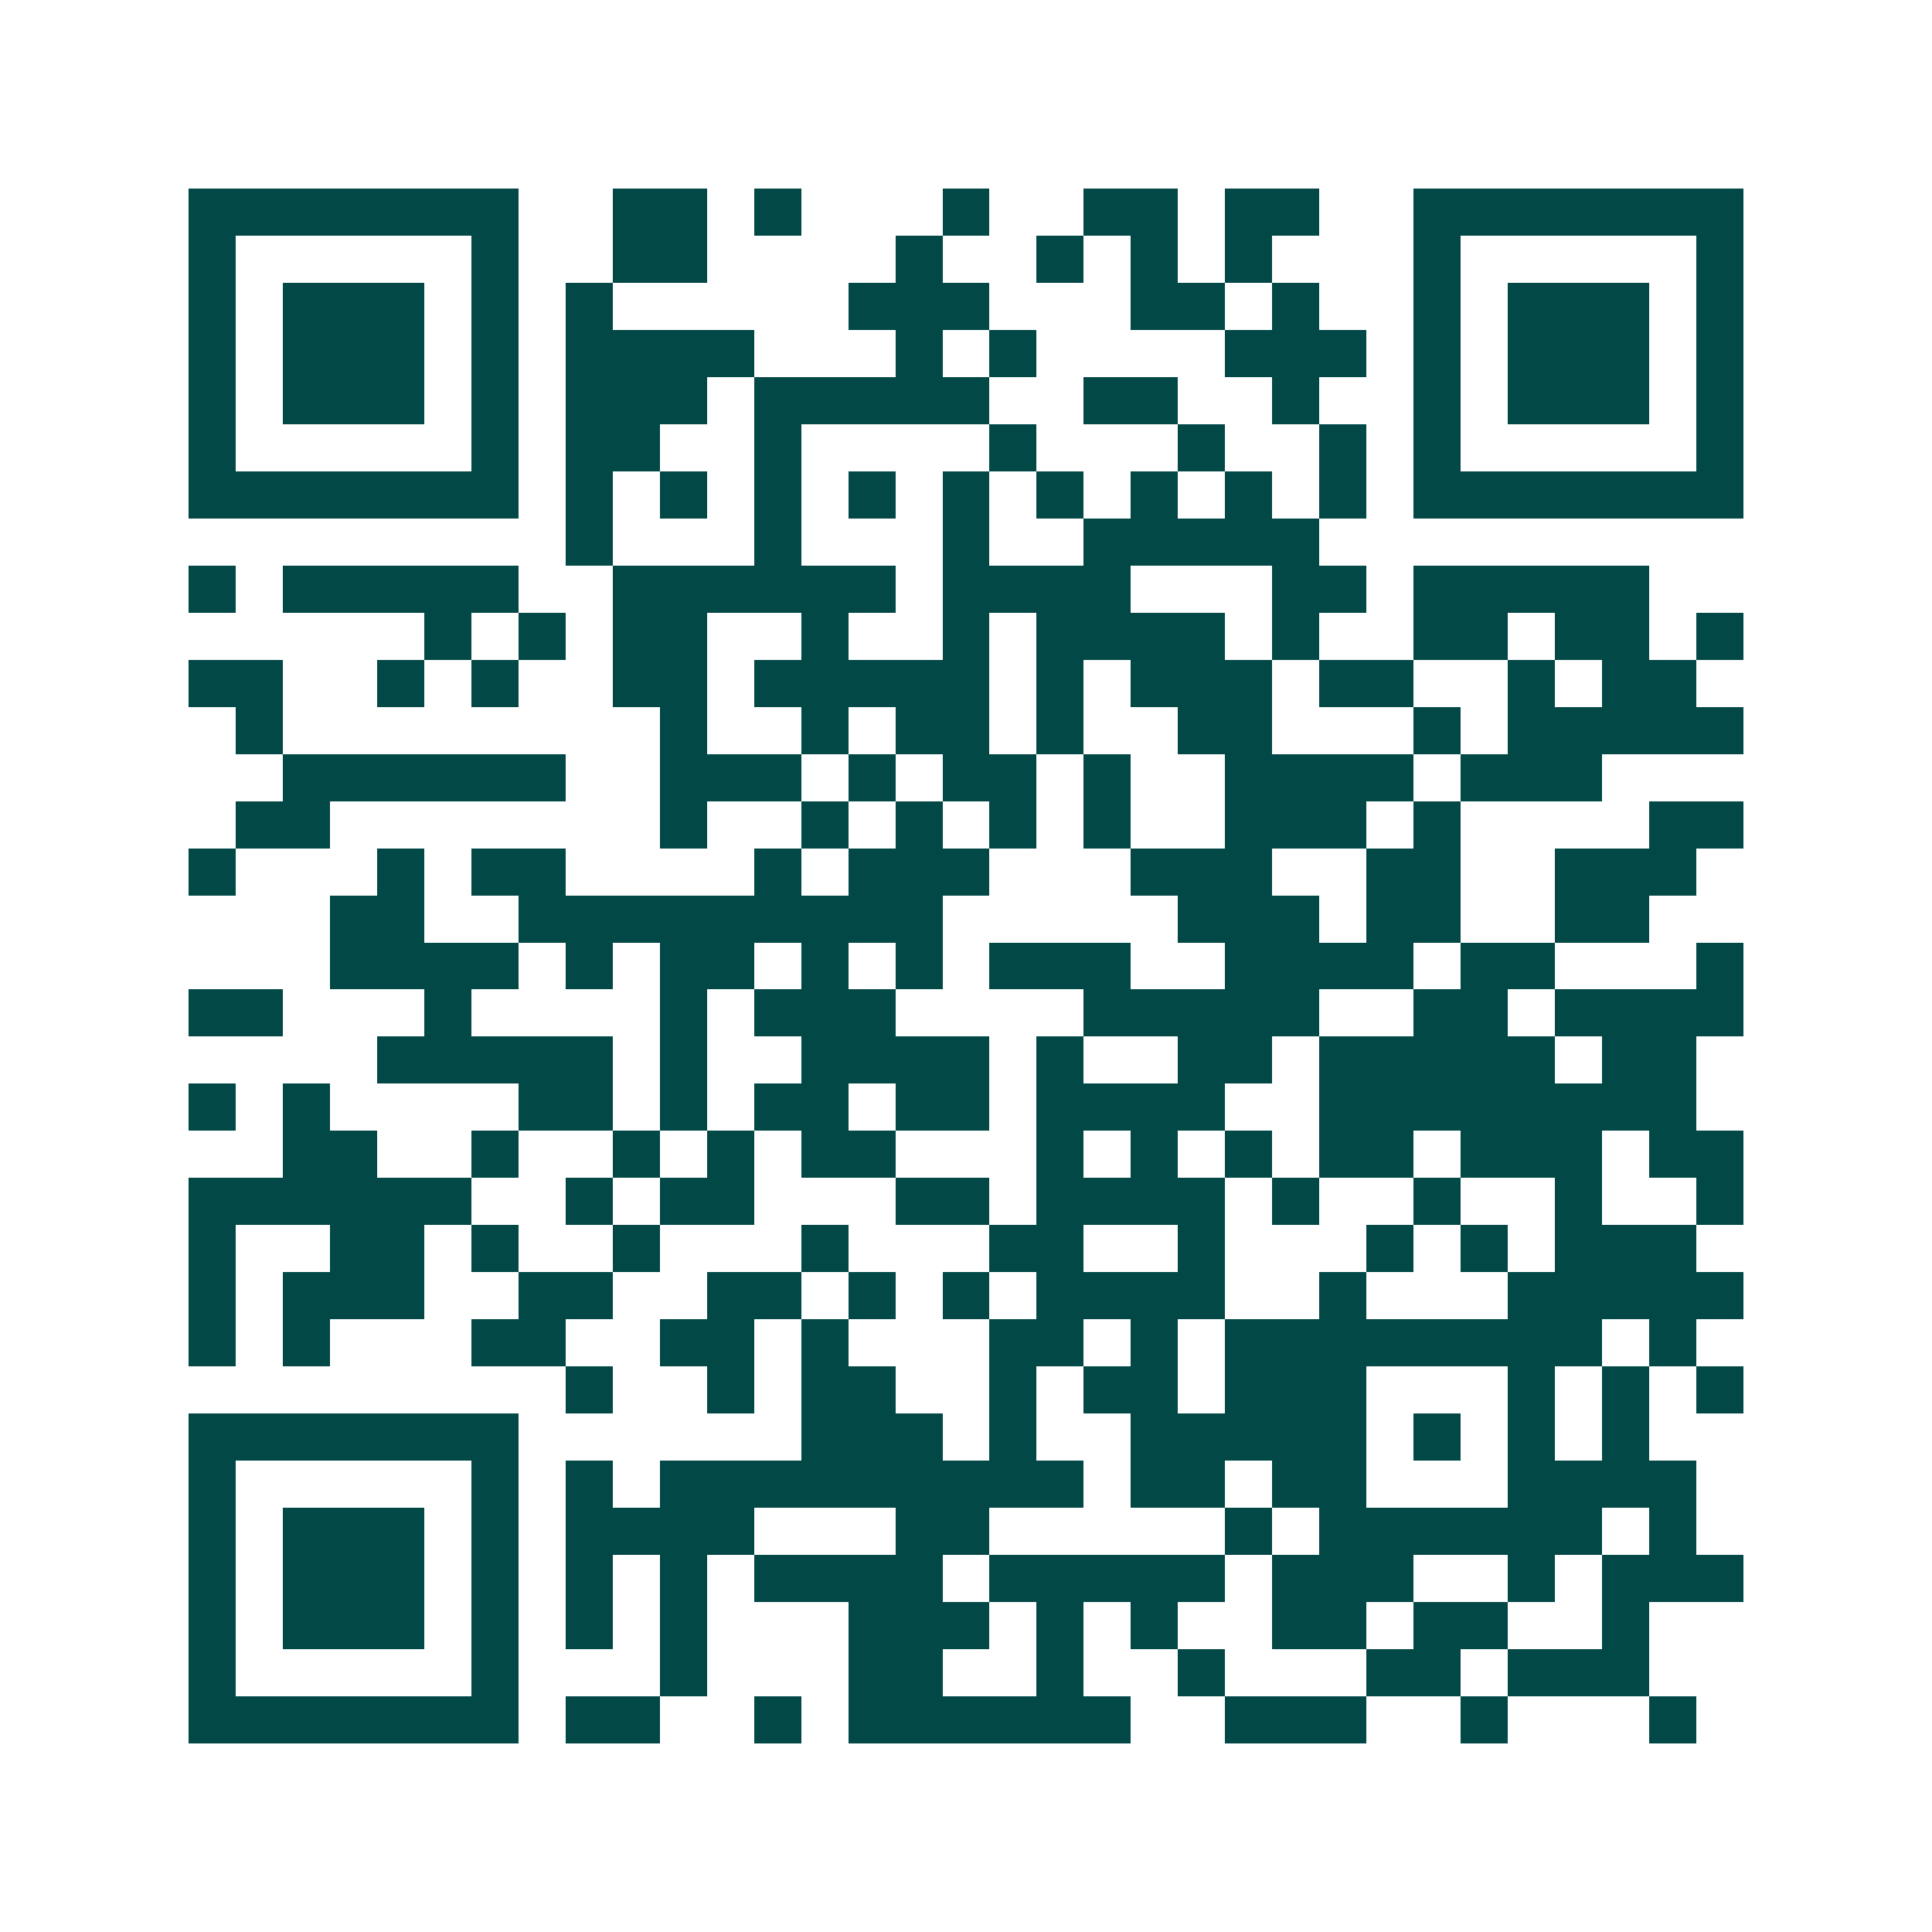 <svg xmlns="http://www.w3.org/2000/svg" width="200" height="200" viewBox="0 0 41 41" shape-rendering="crispEdges"><path fill="#ffffff" d="M0 0h41v41H0z"/><path stroke="#014847" d="M4 4.5h7m2 0h2m1 0h1m3 0h1m2 0h2m1 0h2m2 0h7M4 5.5h1m5 0h1m2 0h2m4 0h1m2 0h1m1 0h1m1 0h1m3 0h1m5 0h1M4 6.5h1m1 0h3m1 0h1m1 0h1m5 0h3m3 0h2m1 0h1m2 0h1m1 0h3m1 0h1M4 7.5h1m1 0h3m1 0h1m1 0h4m3 0h1m1 0h1m4 0h3m1 0h1m1 0h3m1 0h1M4 8.5h1m1 0h3m1 0h1m1 0h3m1 0h5m2 0h2m2 0h1m2 0h1m1 0h3m1 0h1M4 9.5h1m5 0h1m1 0h2m2 0h1m4 0h1m3 0h1m2 0h1m1 0h1m5 0h1M4 10.5h7m1 0h1m1 0h1m1 0h1m1 0h1m1 0h1m1 0h1m1 0h1m1 0h1m1 0h1m1 0h7M12 11.5h1m3 0h1m3 0h1m2 0h5M4 12.5h1m1 0h5m2 0h6m1 0h4m3 0h2m1 0h5M9 13.5h1m1 0h1m1 0h2m2 0h1m2 0h1m1 0h4m1 0h1m2 0h2m1 0h2m1 0h1M4 14.5h2m2 0h1m1 0h1m2 0h2m1 0h5m1 0h1m1 0h3m1 0h2m2 0h1m1 0h2M5 15.5h1m8 0h1m2 0h1m1 0h2m1 0h1m2 0h2m3 0h1m1 0h5M6 16.5h6m2 0h3m1 0h1m1 0h2m1 0h1m2 0h4m1 0h3M5 17.5h2m7 0h1m2 0h1m1 0h1m1 0h1m1 0h1m2 0h3m1 0h1m4 0h2M4 18.5h1m3 0h1m1 0h2m4 0h1m1 0h3m3 0h3m2 0h2m2 0h3M7 19.5h2m2 0h9m5 0h3m1 0h2m2 0h2M7 20.5h4m1 0h1m1 0h2m1 0h1m1 0h1m1 0h3m2 0h4m1 0h2m3 0h1M4 21.5h2m3 0h1m4 0h1m1 0h3m4 0h5m2 0h2m1 0h4M8 22.5h5m1 0h1m2 0h4m1 0h1m2 0h2m1 0h5m1 0h2M4 23.5h1m1 0h1m4 0h2m1 0h1m1 0h2m1 0h2m1 0h4m2 0h8M6 24.5h2m2 0h1m2 0h1m1 0h1m1 0h2m3 0h1m1 0h1m1 0h1m1 0h2m1 0h3m1 0h2M4 25.5h6m2 0h1m1 0h2m3 0h2m1 0h4m1 0h1m2 0h1m2 0h1m2 0h1M4 26.5h1m2 0h2m1 0h1m2 0h1m3 0h1m3 0h2m2 0h1m3 0h1m1 0h1m1 0h3M4 27.5h1m1 0h3m2 0h2m2 0h2m1 0h1m1 0h1m1 0h4m2 0h1m3 0h5M4 28.5h1m1 0h1m3 0h2m2 0h2m1 0h1m3 0h2m1 0h1m1 0h8m1 0h1M12 29.5h1m2 0h1m1 0h2m2 0h1m1 0h2m1 0h3m3 0h1m1 0h1m1 0h1M4 30.5h7m6 0h3m1 0h1m2 0h5m1 0h1m1 0h1m1 0h1M4 31.5h1m5 0h1m1 0h1m1 0h9m1 0h2m1 0h2m3 0h4M4 32.5h1m1 0h3m1 0h1m1 0h4m3 0h2m5 0h1m1 0h6m1 0h1M4 33.5h1m1 0h3m1 0h1m1 0h1m1 0h1m1 0h4m1 0h5m1 0h3m2 0h1m1 0h3M4 34.5h1m1 0h3m1 0h1m1 0h1m1 0h1m3 0h3m1 0h1m1 0h1m2 0h2m1 0h2m2 0h1M4 35.5h1m5 0h1m3 0h1m3 0h2m2 0h1m2 0h1m3 0h2m1 0h3M4 36.5h7m1 0h2m2 0h1m1 0h6m2 0h3m2 0h1m3 0h1"/></svg>
